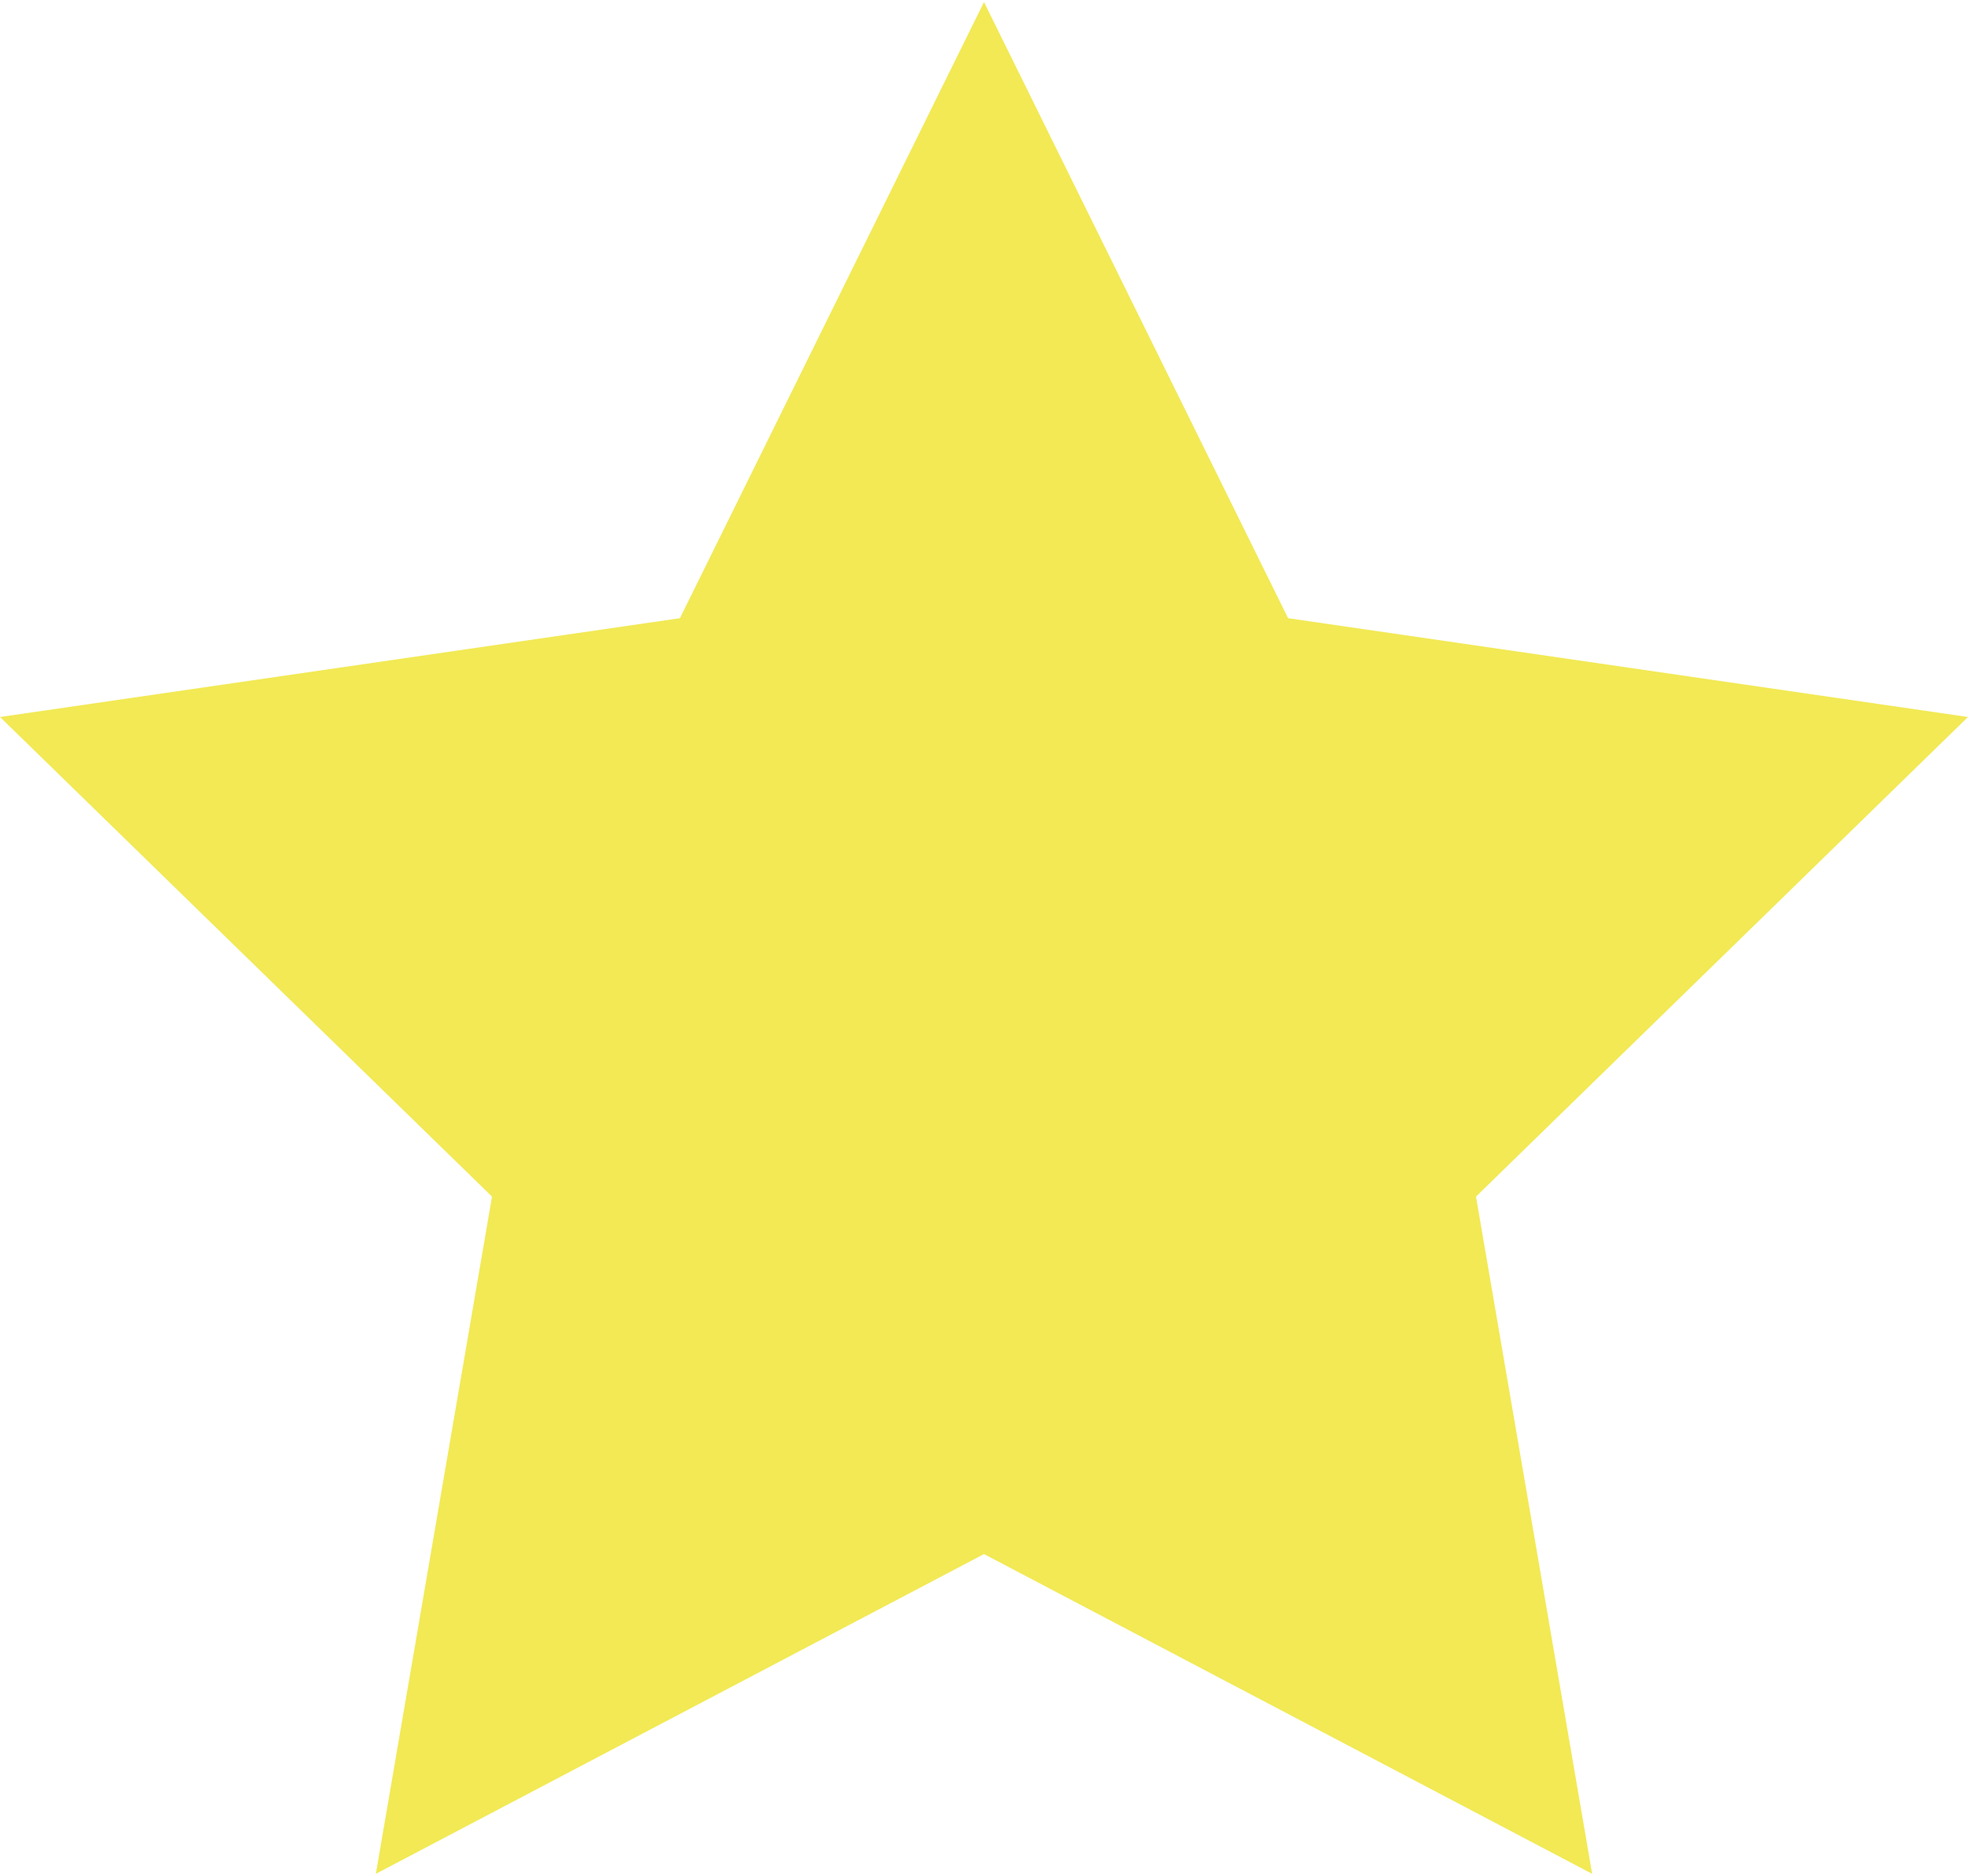 <?xml version="1.0" encoding="UTF-8" standalone="no"?>
<svg width="512px" height="488px" viewBox="0 0 512 488" version="1.1" xmlns="http://www.w3.org/2000/svg" xmlns:xlink="http://www.w3.org/1999/xlink" xmlns:sketch="http://www.bohemiancoding.com/sketch/ns">
    <!-- Generator: Sketch 3.4.2 (15855) - http://www.bohemiancoding.com/sketch -->
    <title>Shape</title>
    <desc>Created with Sketch.</desc>
    <defs></defs>
    <g id="Page-1" stroke="none" stroke-width="1" fill="none" fill-rule="evenodd" sketch:type="MSPage">
        <g id="star" sketch:type="MSLayerGroup" transform="translate(0, -12)" fill="#F2E955">
            <path d="M335.11,172.821 L256,12.53 L176.892,172.821 L0,198.525 L128,323.294 L97.784,499.47 L256,416.291 L414.216,499.47 L383.999,323.294 L512,198.525 L335.11,172.821 Z" id="Shape" sketch:type="MSShapeGroup"></path>
        </g>
    </g>
</svg>